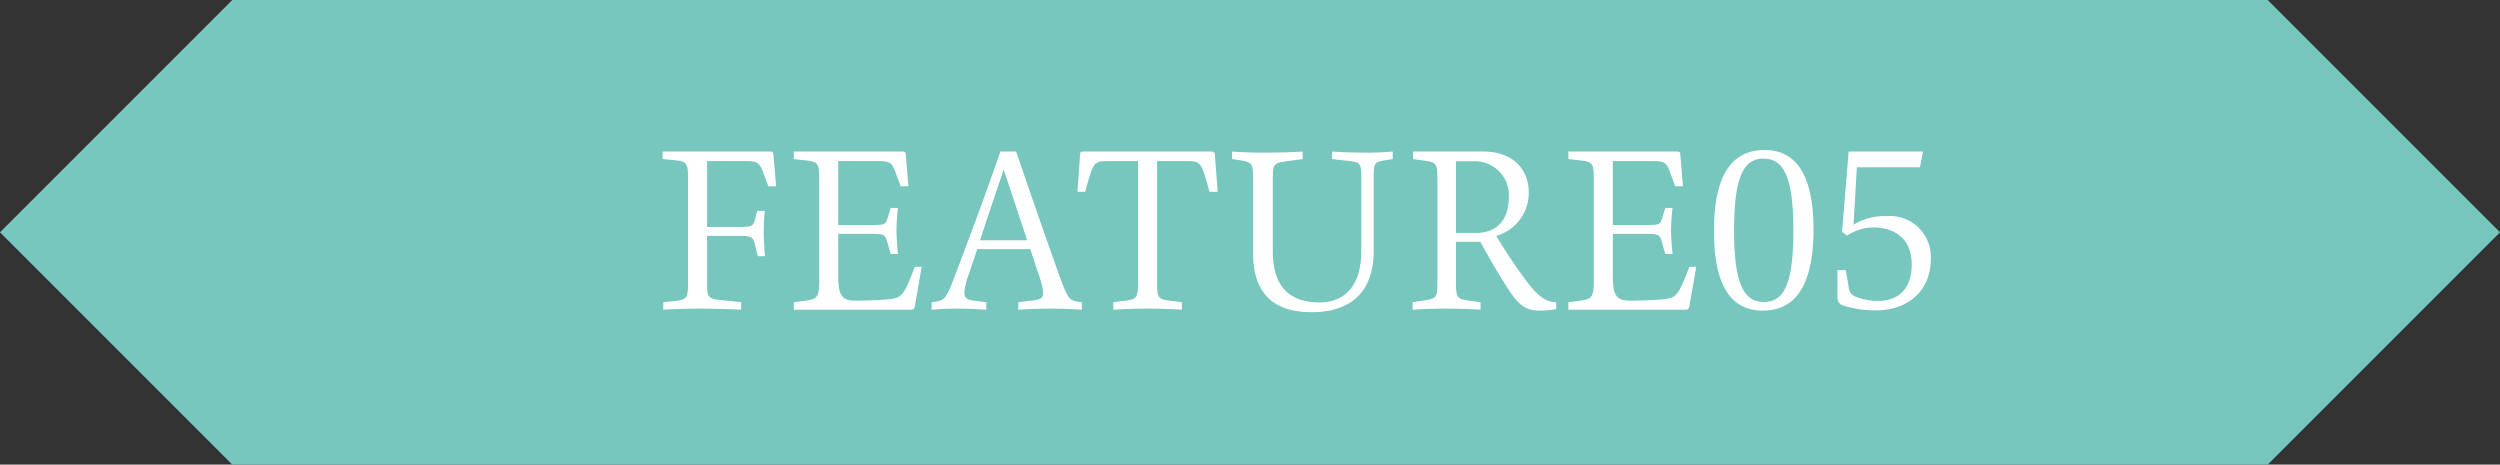 <svg xmlns="http://www.w3.org/2000/svg" width="226" height="42" viewBox="0 0 226 42"><rect x="0" y="0" width="226" height="42" fill="#333333" stroke="none"/><g transform="translate(-720 -4654)"><path d="M21,0H205l21,21L205,42H21L0,21Z" transform="translate(720 4654)" fill="#77c7bf"/><path d="M8.26-13.44c1.12,0,1.36.04,1.72,1l.48,1.28h.7l-.24-2.88c-.02-.2-.1-.26-.32-.26H.9v.68l1.08.1c1.16.12,1.22.3,1.22,1.8v9.16c0,1.54-.08,1.64-1.26,1.78l-.98.1V0C1.78-.06,3.08-.1,4.2-.1,5.28-.1,7.18-.06,8,0V-.68L6.14-.88C4.96-1,4.92-1.14,4.92-2.56V-6.68h2.8c1.24,0,1.36.08,1.56.9l.22.94h.66c-.06-.6-.12-1.54-.12-2.22a17.215,17.215,0,0,1,.1-1.88H9.46l-.18.66c-.18.7-.2.8-1.56.8H4.92v-5.96ZM23.7-3.88c-1.06,2.72-1.12,2.84-2.68,2.96-.74.06-1.92.1-2.66.1-1.22,0-1.58-.42-1.58-2.18V-6.86h2.88c1.32,0,1.36.06,1.58.84l.28.98h.66c-.06-.56-.14-1.5-.14-2.18a18.412,18.412,0,0,1,.14-1.98h-.66l-.24.78c-.22.74-.24.76-1.56.76H16.78v-5.78h3.44c1.2,0,1.38.08,1.72.98l.48,1.3h.7l-.24-2.88c0-.2-.1-.26-.34-.26H12.76v.68l1.08.12c1.16.14,1.22.28,1.22,1.78v8.84c0,1.64-.06,1.9-1.22,2.06l-1.08.14V0H23.3c.24,0,.36-.08.4-.32l.62-3.56ZM38.56-.7c-.92-.16-1.02-.22-1.9-2.68-.56-1.56-2.38-6.74-3.8-10.92H31.44c-1.3,3.72-2.62,7.3-3.9,10.66C26.54-1,26.48-.86,25.5-.72l-.28.04V0c.76-.06,1.3-.1,2.22-.1,1.02,0,1.88.04,2.72.1V-.68L29.04-.82c-.64-.08-.86-.26-.86-.72a6.175,6.175,0,0,1,.42-1.72l.74-2.22h4.8l.74,2.26a6.177,6.177,0,0,1,.42,1.68c0,.44-.18.6-.76.68l-1.48.18V0c.76-.06,1.8-.1,2.88-.1,1.02,0,2.1.04,2.86.1V-.68ZM29.6-6.28c.66-2.04,1.42-4.3,2.14-6.38l2.12,6.38Zm21.22-7.76c0-.2-.12-.26-.36-.26H38.98c-.24,0-.34.06-.34.26l-.24,3.38h.7c.76-2.76.76-2.78,2.2-2.78h2.58V-2.58c0,1.52-.1,1.62-1.14,1.76l-1.1.14V0c.74-.06,2.08-.1,3.08-.1,1.12,0,2.38.04,3.12.1V-.68l-1.1-.14C45.7-.96,45.6-1.06,45.6-2.58V-13.44h2.54c1.44,0,1.44.02,2.2,2.78h.74Zm16.08.42v-.68c-.72.06-1.34.1-2.4.1-1.02,0-2.26-.04-3.08-.1v.68l1.42.16c1.16.14,1.22.18,1.22,1.62v6.56c0,3.24-1.62,4.62-3.76,4.62-2.84,0-4.24-1.54-4.24-4.64v-6.42c0-1.44.06-1.54,1.22-1.7l1.48-.2v-.68c-.78.06-2.44.1-3.5.1-1.02,0-2.14-.04-2.88-.1v.68l.8.12c1.06.18,1.1.34,1.1,1.78v6.58c0,3.54,1.7,5.36,5.3,5.36,3.74,0,5.6-2.04,5.6-5.52v-6.54c0-1.44.04-1.52,1.1-1.68Zm1.84-.68v.68l1,.14c1.14.16,1.2.26,1.2,1.76v9.14c0,1.5-.06,1.56-1.2,1.74L68.7-.68V0c.8-.06,1.92-.1,3.06-.1,1.06,0,2.26.04,3.08.1V-.68L73.8-.82c-1.1-.16-1.18-.26-1.18-1.76V-6.14h2.2C76.06-3.9,76.74-2.8,77.4-1.78,78.42-.22,79.1.08,80.24.08a8.37,8.37,0,0,0,1.44-.14V-.68c-1,0-1.72-.66-2.62-1.82a48.5,48.5,0,0,1-2.8-4.18,4.027,4.027,0,0,0,2.94-3.9c0-2.18-1.48-3.72-4.12-3.72Zm3.88,7.36v-6.48h1.5A3.075,3.075,0,0,1,77.4-10.2c0,1.8-.82,3.26-3,3.26Zm21.1,3.06C92.66-1.16,92.6-1.04,91.04-.92c-.74.06-1.92.1-2.66.1C87.16-.82,86.8-1.24,86.8-3V-6.86h2.88c1.32,0,1.36.06,1.58.84l.28.98h.66c-.06-.56-.14-1.5-.14-2.18A18.413,18.413,0,0,1,92.2-9.2h-.66l-.24.78c-.22.74-.24.76-1.56.76H86.8v-5.78h3.44c1.2,0,1.38.08,1.72.98l.48,1.3h.7l-.24-2.88c0-.2-.1-.26-.34-.26H82.78v.68l1.08.12c1.16.14,1.22.28,1.22,1.78v8.84c0,1.64-.06,1.9-1.22,2.06l-1.08.14V0H93.32c.24,0,.36-.08.4-.32l.62-3.56Zm6.8-10.56c-2.56,0-4.58,1.68-4.58,7.34,0,5.52,1.96,7.18,4.4,7.18,2.56,0,4.6-1.68,4.6-7.34C104.94-12.78,102.96-14.44,100.52-14.44ZM100.44-.7c-1.8,0-2.68-1.66-2.68-6.48,0-4.74.82-6.48,2.66-6.48,1.82,0,2.7,1.66,2.7,6.48S102.3-.7,100.44-.7Zm8.42-12.18h5.7l.28-1.42h-6.72l-.6,7.26.46.34a4.376,4.376,0,0,1,2.32-.74c2,0,3.52,1.02,3.52,3.36,0,1.86-.9,3.28-3.06,3.28a5.373,5.373,0,0,1-1.9-.34.974.974,0,0,1-.74-.94l-.26-1.5h-.76v2.34c0,.42.08.66.42.82a9.286,9.286,0,0,0,3.02.48c3.1,0,5-1.92,5-4.6a3.689,3.689,0,0,0-4.02-3.92,5.164,5.164,0,0,0-2.96.78Z" transform="translate(779 4682)" fill="#fff"/></g></svg>